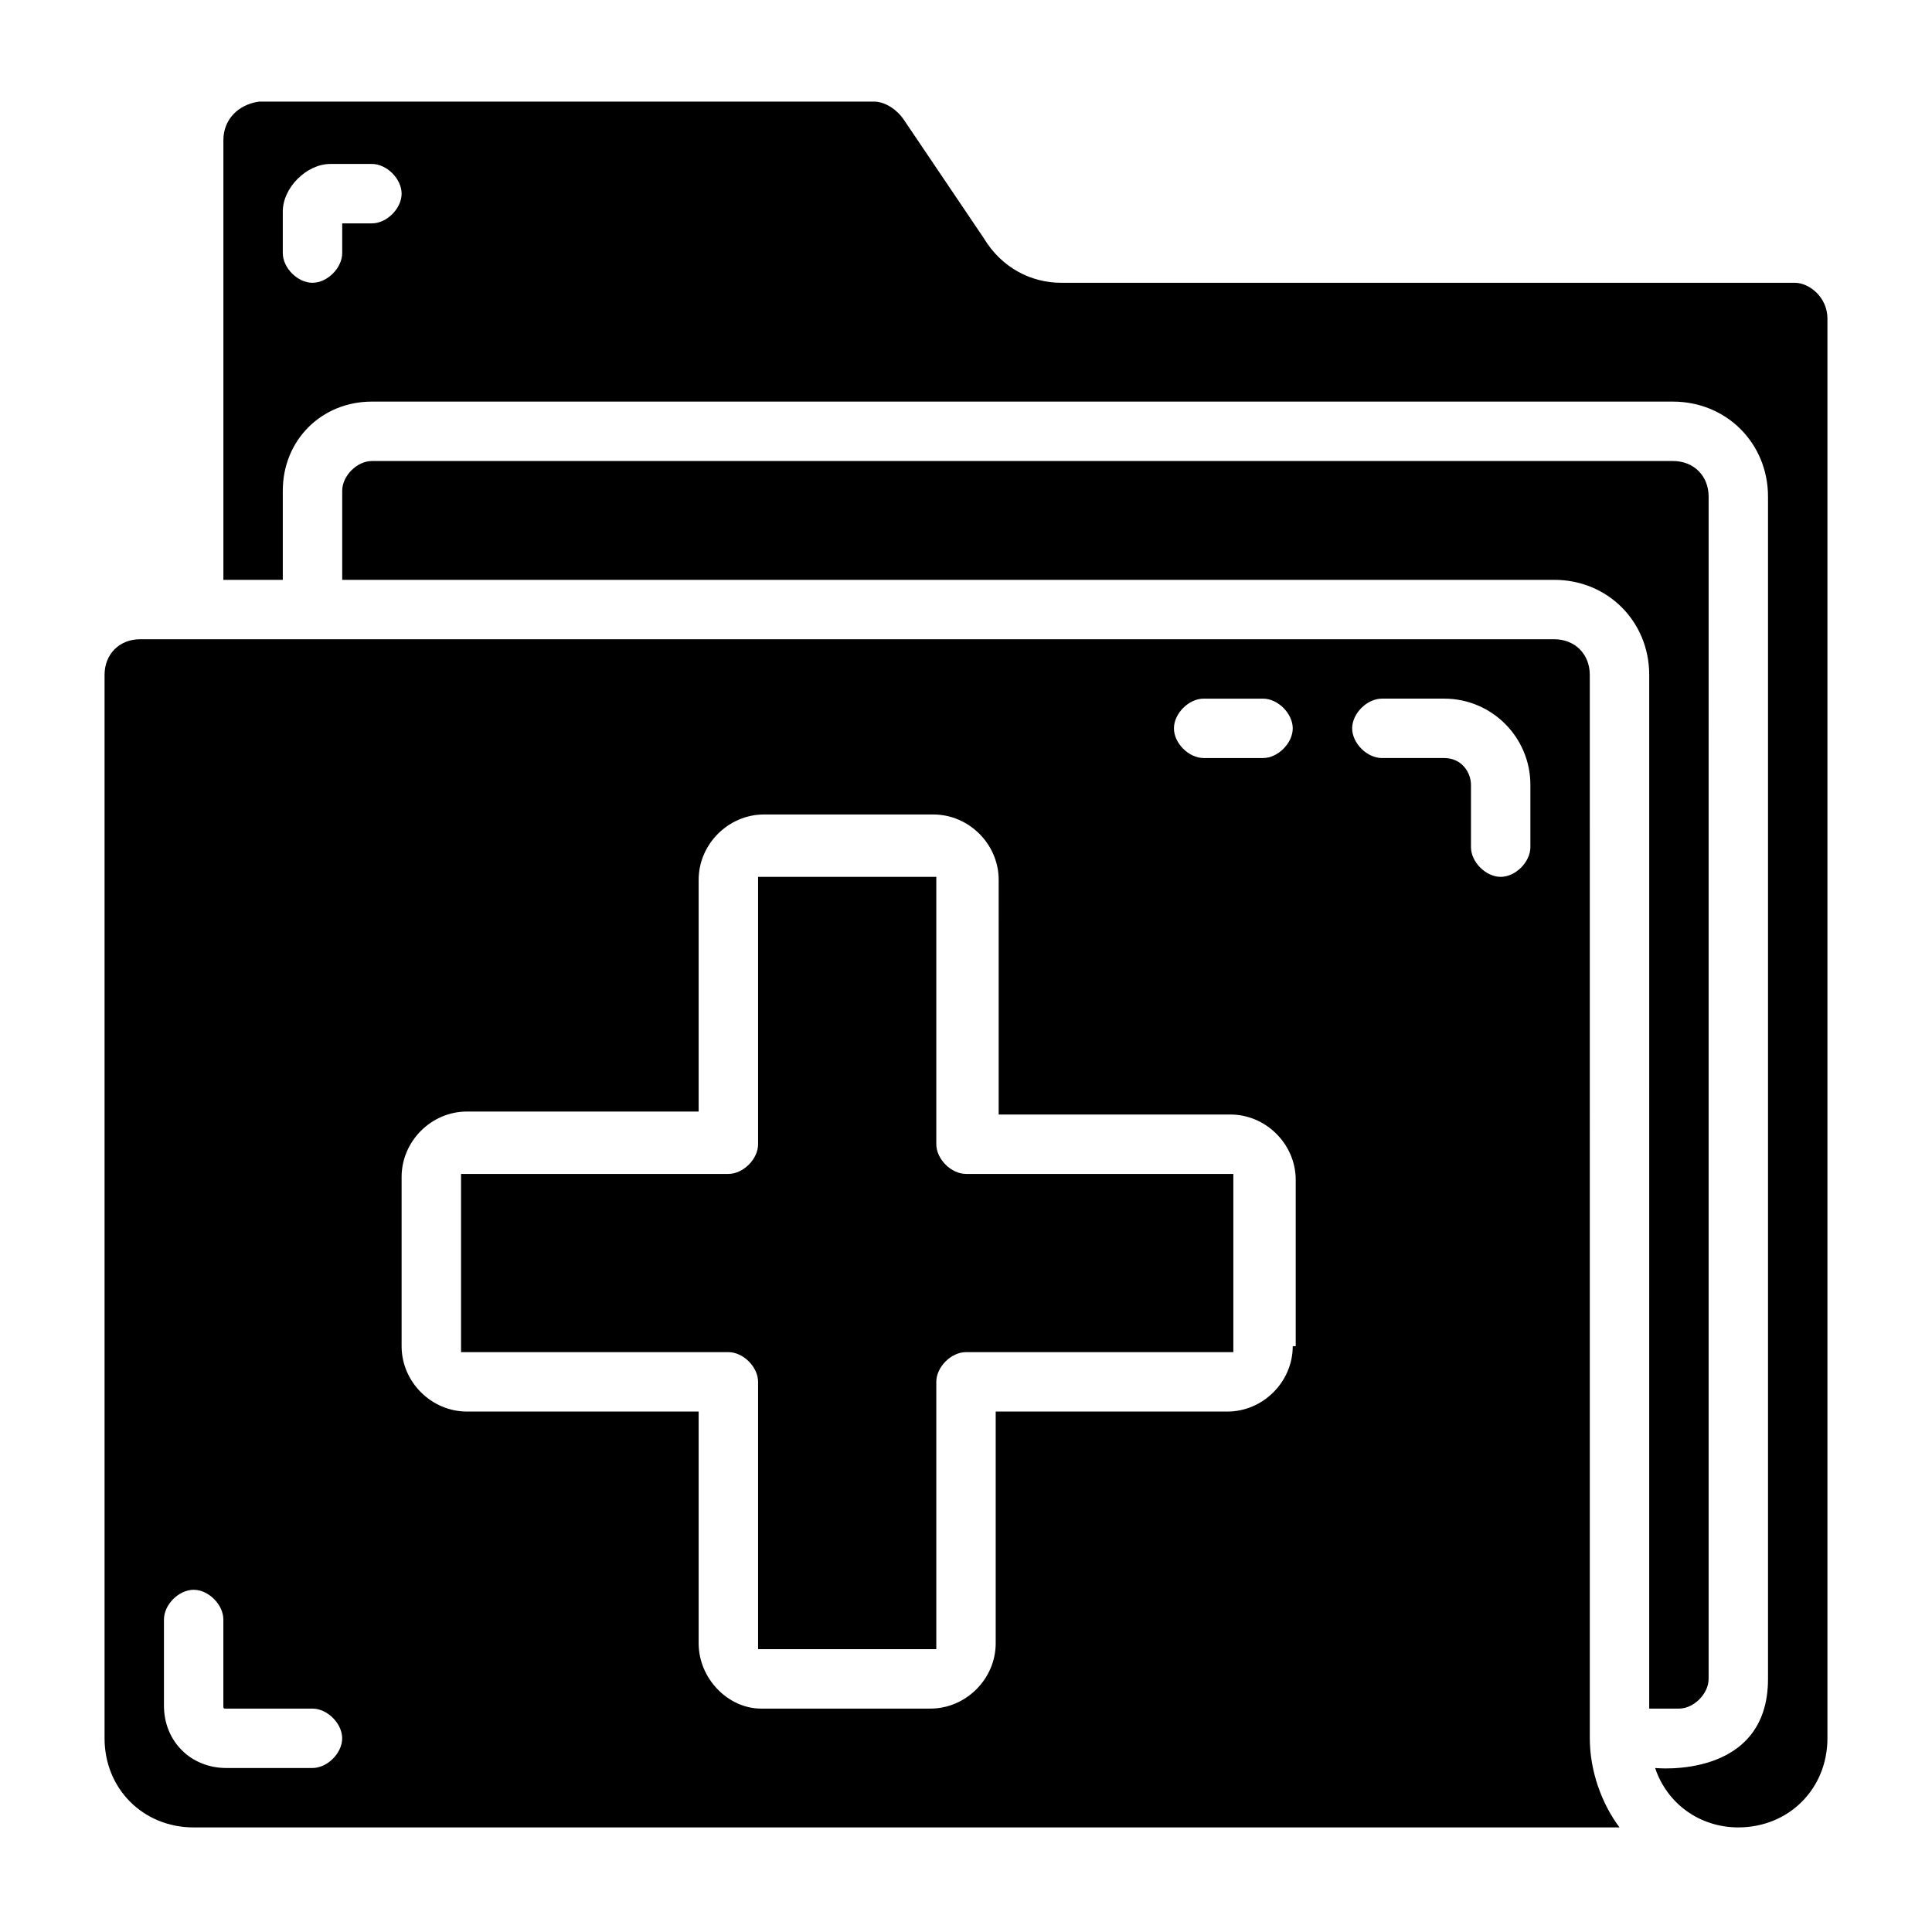 <?xml version="1.0" encoding="UTF-8"?>
<!-- Uploaded to: SVG Repo, www.svgrepo.com, Generator: SVG Repo Mixer Tools -->
<svg fill="#000000" width="800px" height="800px" version="1.1" viewBox="144 144 512 512" xmlns="http://www.w3.org/2000/svg">
 <g>
  <path d="m565.31 322.85c0-5.512-3.938-9.445-9.445-9.445h-374.71c-5.512 0-9.445 3.938-9.445 9.445v281.82c0 13.383 10.234 23.617 23.617 23.617h377.86c-4.723-6.297-7.871-14.957-7.871-23.617zm-338.5 289.69h-22.828c-9.445 0-16.531-7.086-16.531-16.531v-22.828c0-3.938 3.938-7.871 7.871-7.871 3.938 0 7.871 3.938 7.871 7.871v22.828c0.004 0.789 0.004 0.789 0.789 0.789h22.828c3.938 0 7.871 3.938 7.871 7.871 0.004 3.934-3.934 7.871-7.871 7.871zm259.78-111.78c0 9.445-7.871 17.32-17.32 17.32l-61.398-0.004v61.402c0 9.445-7.871 17.32-17.32 17.32h-44.871c-8.656 0-16.531-7.875-16.531-17.32v-61.402h-61.402c-9.445 0-17.316-7.871-17.316-17.316v-44.871c0-9.445 7.871-17.32 17.32-17.32h61.398v-61.402c0-9.445 7.871-17.32 17.32-17.32h44.871c9.445 0 17.32 7.871 17.32 17.32l-0.004 62.191h61.402c9.445 0 17.32 7.871 17.32 17.32v44.082zm-7.871-155.87h-15.742c-3.938 0-7.871-3.938-7.871-7.871 0-3.938 3.938-7.871 7.871-7.871h15.742c3.938 0 7.871 3.938 7.871 7.871 0 3.934-3.934 7.871-7.871 7.871zm70.848 23.617c0 3.938-3.938 7.871-7.871 7.871-3.938 0-7.871-3.938-7.871-7.871v-16.531c0-3.148-2.363-7.086-7.086-7.086h-16.531c-3.938 0-7.871-3.938-7.871-7.871 0-3.938 3.938-7.871 7.871-7.871h16.531c12.594 0 22.828 10.234 22.828 22.828z"/>
  <path d="m588.93 596.8c3.938 0 7.871-3.938 7.871-7.871l0.004-313.31c0-5.512-3.938-9.445-9.445-9.445h-344.8c-3.938 0-7.871 3.938-7.871 7.871v23.617h321.18c14.168 0 25.191 11.02 25.191 25.191l-0.004 273.95z"/>
  <path d="m619.63 218.94h-194.44c-7.871 0-15.742-3.938-20.469-11.809l-21.254-31.488c-1.574-2.363-4.723-4.723-7.871-4.723h-162.95c-5.512 0.789-9.445 4.723-9.445 10.234v116.51h15.742v-23.617c0-13.383 10.234-23.617 23.617-23.617h344.79c14.168 0 25.191 11.02 25.191 25.191v313.3c0 26.766-29.914 23.617-29.914 23.617 3.148 9.445 11.809 15.742 22.043 15.742 13.383 0 23.617-10.234 23.617-23.617v-376.28c0-5.508-4.727-9.445-8.66-9.445zm-377.07-15.742h-7.871v7.871c0 3.938-3.938 7.871-7.871 7.871-3.938 0-7.875-3.934-7.875-7.871v-11.02c0-6.301 6.297-12.598 12.598-12.598h11.02c3.938 0 7.871 3.938 7.871 7.871 0 3.938-3.938 7.875-7.871 7.875z"/>
  <path d="m470.85 455.1h-70.848c-3.938 0-7.871-3.938-7.871-7.871v-70.848h-47.23v70.848c0 3.938-3.938 7.871-7.871 7.871h-70.848v47.23h70.848c3.938 0 7.871 3.938 7.871 7.871v70.848h47.23v-70.848c0-3.938 3.938-7.871 7.871-7.871h70.848z"/>
 </g>
</svg>